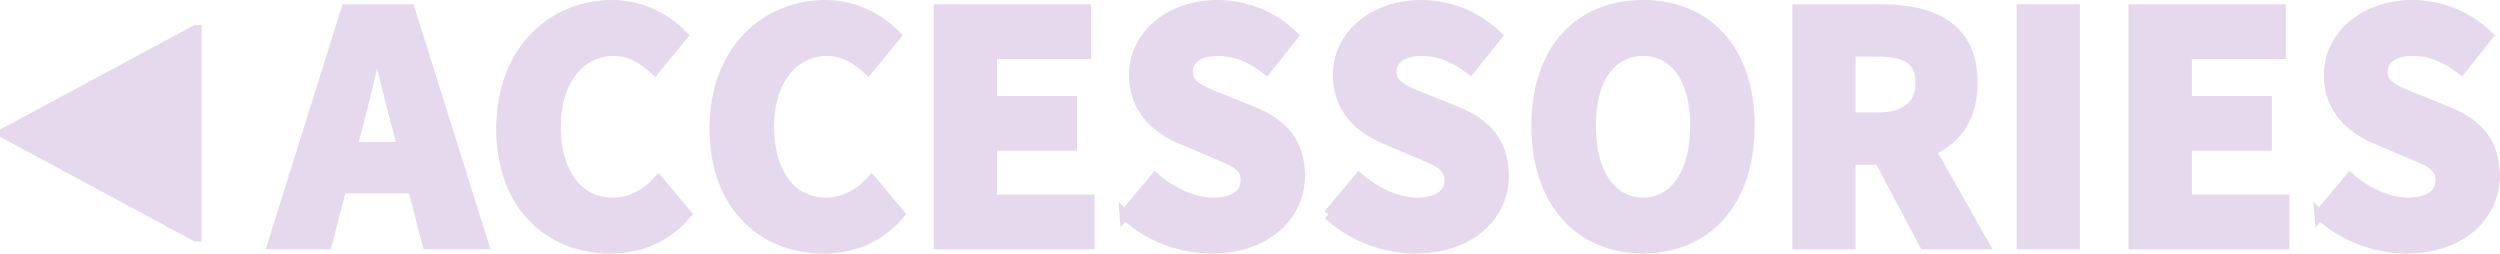 <?xml version="1.0" encoding="UTF-8"?>
<svg id="_レイヤー_2" data-name="レイヤー 2" xmlns="http://www.w3.org/2000/svg" viewBox="0 0 250.3 25.39">
  <defs>
    <style>
      .cls-1 {
        fill: #e6d9ee;
        stroke: #e6d9ee;
        stroke-miterlimit: 10;
        stroke-width: 1.02px;
      }
    </style>
  </defs>
  <g id="_作業レイヤー" data-name="作業レイヤー">
    <g>
      <path class="cls-1" d="M19.67,23.67h-.05L.51,13.39v-.11L19.63,3h.05v20.67Z"/>
      <path class="cls-1" d="M34.67.94h6.36l7.38,23.5h-5.62l-3.07-11.9c-.65-2.35-1.28-5.13-1.91-7.58h-.14c-.57,2.48-1.2,5.23-1.85,7.58l-3.09,11.9h-5.43L34.67.94ZM32.15,14.72h11.31v4.13h-11.31v-4.13Z"/>
      <path class="cls-1" d="M50.2,12.83c0-7.8,5.15-12.32,11.09-12.32,3.04,0,5.49,1.43,7.07,3.05l-2.8,3.41c-1.18-1.1-2.45-1.87-4.15-1.87-3.22,0-5.77,2.84-5.77,7.55s2.25,7.64,5.68,7.64c1.93,0,3.45-.95,4.6-2.2l2.8,3.34c-1.95,2.27-4.55,3.45-7.59,3.45-5.96,0-10.94-4.13-10.94-12.05Z"/>
      <path class="cls-1" d="M71.55,12.83c0-7.8,5.15-12.32,11.09-12.32,3.04,0,5.49,1.43,7.07,3.05l-2.8,3.41c-1.18-1.1-2.45-1.87-4.15-1.87-3.22,0-5.77,2.84-5.77,7.55s2.25,7.64,5.68,7.64c1.93,0,3.45-.95,4.6-2.2l2.8,3.34c-1.95,2.27-4.55,3.45-7.59,3.45-5.96,0-10.94-4.13-10.94-12.05Z"/>
      <path class="cls-1" d="M94,.94h14.72v4.46h-9.41v4.72h8.01v4.46h-8.01v5.41h9.77v4.46h-15.09V.94Z"/>
      <path class="cls-1" d="M112.6,21.48l3.05-3.65c1.67,1.45,3.84,2.46,5.77,2.46,2.22,0,3.3-.87,3.3-2.27,0-1.48-1.34-1.95-3.39-2.8l-3.05-1.3c-2.44-.99-4.74-2.99-4.74-6.41,0-3.89,3.48-7,8.37-7,2.71,0,5.54,1.07,7.56,3.08l-2.68,3.35c-1.55-1.19-3.02-1.84-4.88-1.84s-3,.76-3,2.11c0,1.44,1.54,1.97,3.59,2.78l2.99,1.21c2.87,1.16,4.66,3.07,4.66,6.39,0,3.9-3.25,7.28-8.85,7.28-3.06,0-6.31-1.16-8.7-3.4Z"/>
      <path class="cls-1" d="M133.01,21.48l3.05-3.65c1.67,1.45,3.84,2.46,5.77,2.46,2.22,0,3.3-.87,3.3-2.27,0-1.48-1.34-1.95-3.39-2.8l-3.05-1.3c-2.44-.99-4.74-2.99-4.74-6.41,0-3.89,3.48-7,8.37-7,2.71,0,5.54,1.07,7.56,3.08l-2.68,3.35c-1.55-1.19-3.02-1.84-4.88-1.84s-3,.76-3,2.11c0,1.44,1.54,1.97,3.59,2.78l2.99,1.21c2.87,1.16,4.66,3.07,4.66,6.39,0,3.9-3.25,7.28-8.85,7.28-3.06,0-6.31-1.16-8.71-3.4Z"/>
      <path class="cls-1" d="M153.83,12.59c0-7.68,4.34-12.08,10.67-12.08s10.67,4.43,10.67,12.08-4.34,12.28-10.67,12.28-10.67-4.61-10.67-12.28ZM169.73,12.59c0-4.71-2.02-7.49-5.23-7.49s-5.23,2.78-5.23,7.49,2.02,7.7,5.23,7.7,5.23-2.99,5.23-7.7Z"/>
      <path class="cls-1" d="M179.96.94h8.46c4.98,0,9.07,1.73,9.07,7.32s-4.09,7.73-9.07,7.73h-3.15v8.46h-5.31V.94ZM187.99,11.77c2.79,0,4.3-1.2,4.3-3.51s-1.5-3.1-4.3-3.1h-2.72v6.61h2.72ZM187.45,14.59l3.67-3.4,7.5,13.26h-5.95l-5.23-9.86Z"/>
      <path class="cls-1" d="M202.42.94h5.31v23.5h-5.31V.94Z"/>
      <path class="cls-1" d="M213.63.94h14.72v4.46h-9.41v4.72h8.01v4.46h-8.01v5.41h9.77v4.46h-15.09V.94Z"/>
      <path class="cls-1" d="M232.23,21.48l3.05-3.65c1.67,1.45,3.84,2.46,5.77,2.46,2.22,0,3.3-.87,3.3-2.27,0-1.48-1.34-1.95-3.39-2.8l-3.05-1.3c-2.44-.99-4.74-2.99-4.74-6.41,0-3.89,3.48-7,8.37-7,2.71,0,5.54,1.07,7.56,3.08l-2.68,3.35c-1.55-1.19-3.02-1.84-4.88-1.84s-3,.76-3,2.11c0,1.44,1.54,1.97,3.59,2.78l2.99,1.21c2.87,1.16,4.66,3.07,4.66,6.39,0,3.9-3.25,7.28-8.85,7.28-3.06,0-6.31-1.16-8.7-3.4Z"/>
    </g>
  </g>
</svg>
